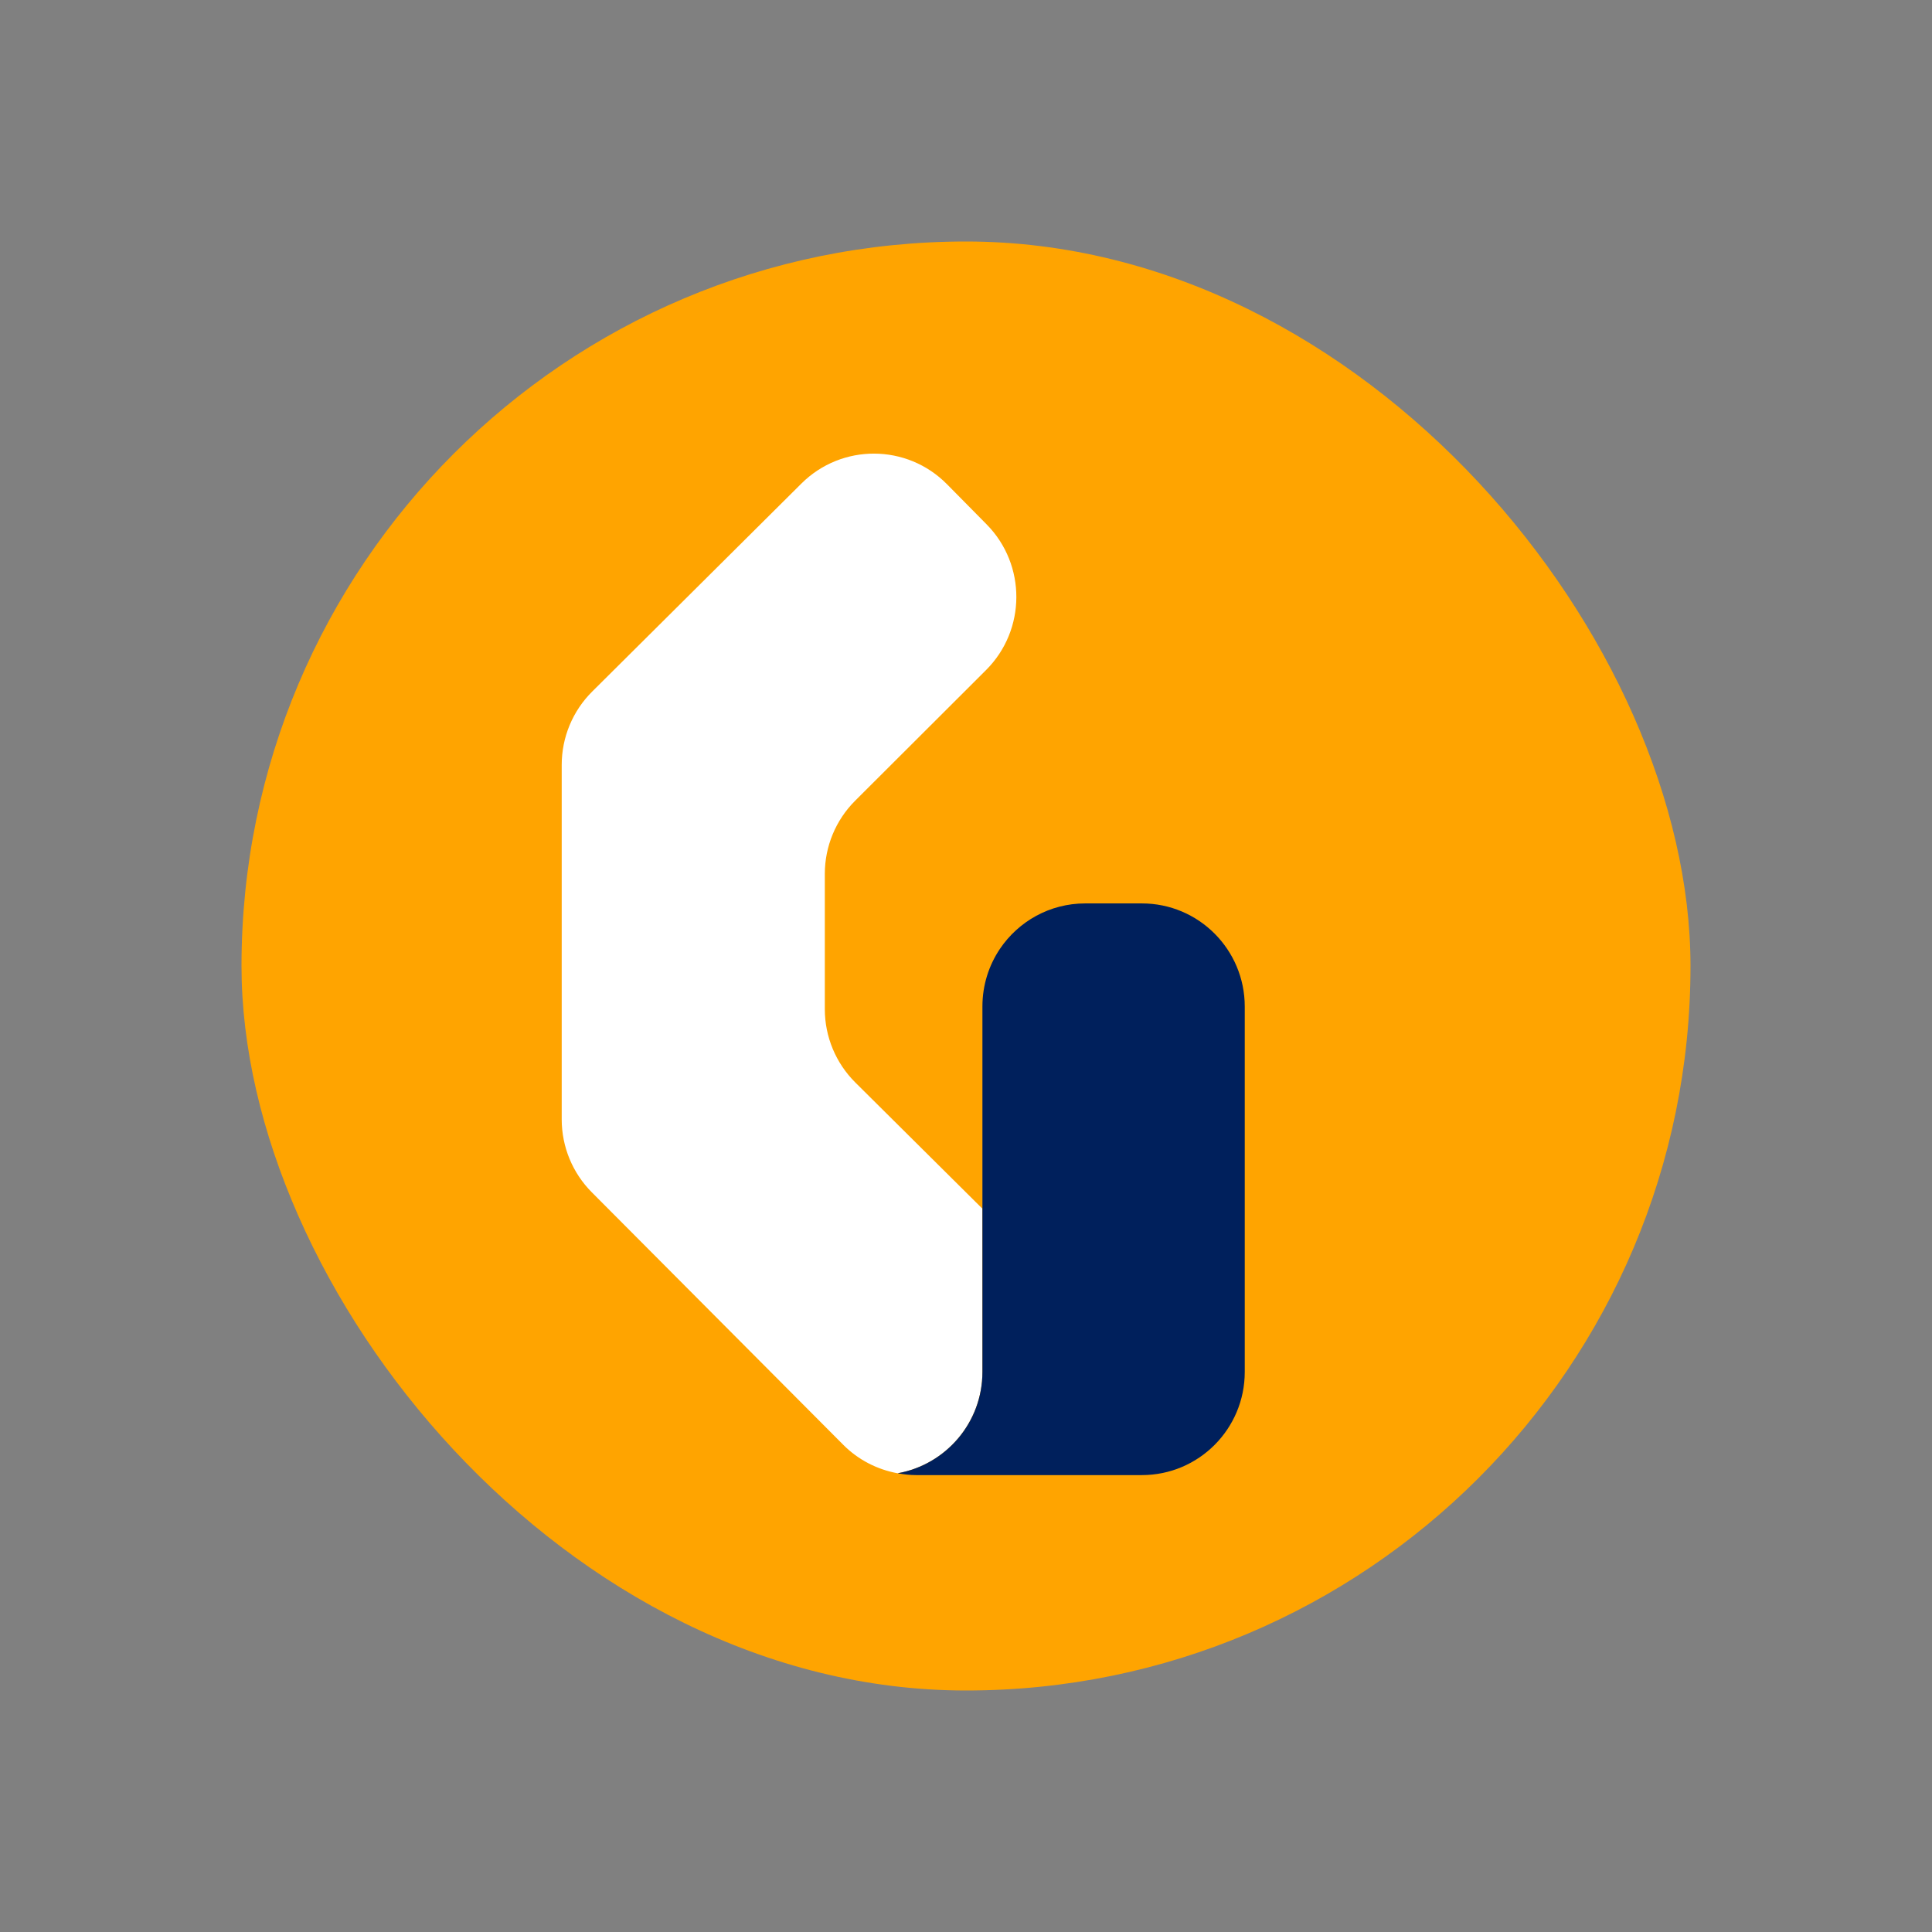 <?xml version="1.0" encoding="UTF-8"?>
<svg width="120px" height="120px" viewBox="0 0 120 120" version="1.1" xmlns="http://www.w3.org/2000/svg" xmlns:xlink="http://www.w3.org/1999/xlink">
    <rect x="0" y="0" width="120" height="120" fill="#808080" stroke="none"/>
    <title>caixa-guissona/icon/caixa-guissona_principal    </title>
    <g id="caixa-guissona/icon/caixa-guissona_principal----" stroke="none" stroke-width="1" fill="none" fill-rule="evenodd">
        <g id="CAIXAGUISSONA-online---11-(1)" transform="translate(15, 15)" fill-rule="nonzero">
            <rect id="Rectangle" fill="#FFA400" x="0" y="0" width="90" height="90" rx="45"></rect>
            <g id="Group" transform="translate(19.889, 13.175)">
                <path d="M26.125,46.894 L18.236,39.06 C17.024,37.856 16.342,36.216 16.342,34.506 L16.342,26.102 C16.342,24.397 17.02,22.762 18.225,21.56 L26.356,13.444 C28.852,10.952 28.868,6.904 26.39,4.393 L23.929,1.9 C21.445,-0.616 17.397,-0.636 14.89,1.857 L1.891,14.781 C0.681,15.984 0,17.623 0,19.332 L0,41.353 C0,43.052 0.672,44.68 1.869,45.881 L17.49,61.567 C18.415,62.497 19.596,63.101 20.865,63.333 C23.855,62.798 26.13,60.191 26.13,57.038" id="Path" fill="#FFFFFF"></path>
                <path d="M36.036,27.938 L32.514,27.938 C30.311,27.938 28.369,29.057 27.22,30.758 C26.532,31.781 26.131,33.012 26.131,34.337 L26.131,57.037 C26.131,60.19 23.856,62.797 20.866,63.332 C21.242,63.401 21.624,63.446 22.011,63.446 L36.035,63.446 C39.564,63.446 42.425,60.577 42.425,57.037 L42.425,34.346 C42.425,30.807 39.564,27.938 36.035,27.938 L36.036,27.938 Z" id="Path" fill="#00205C"></path>
            </g>
        </g>
    </g>
</svg>